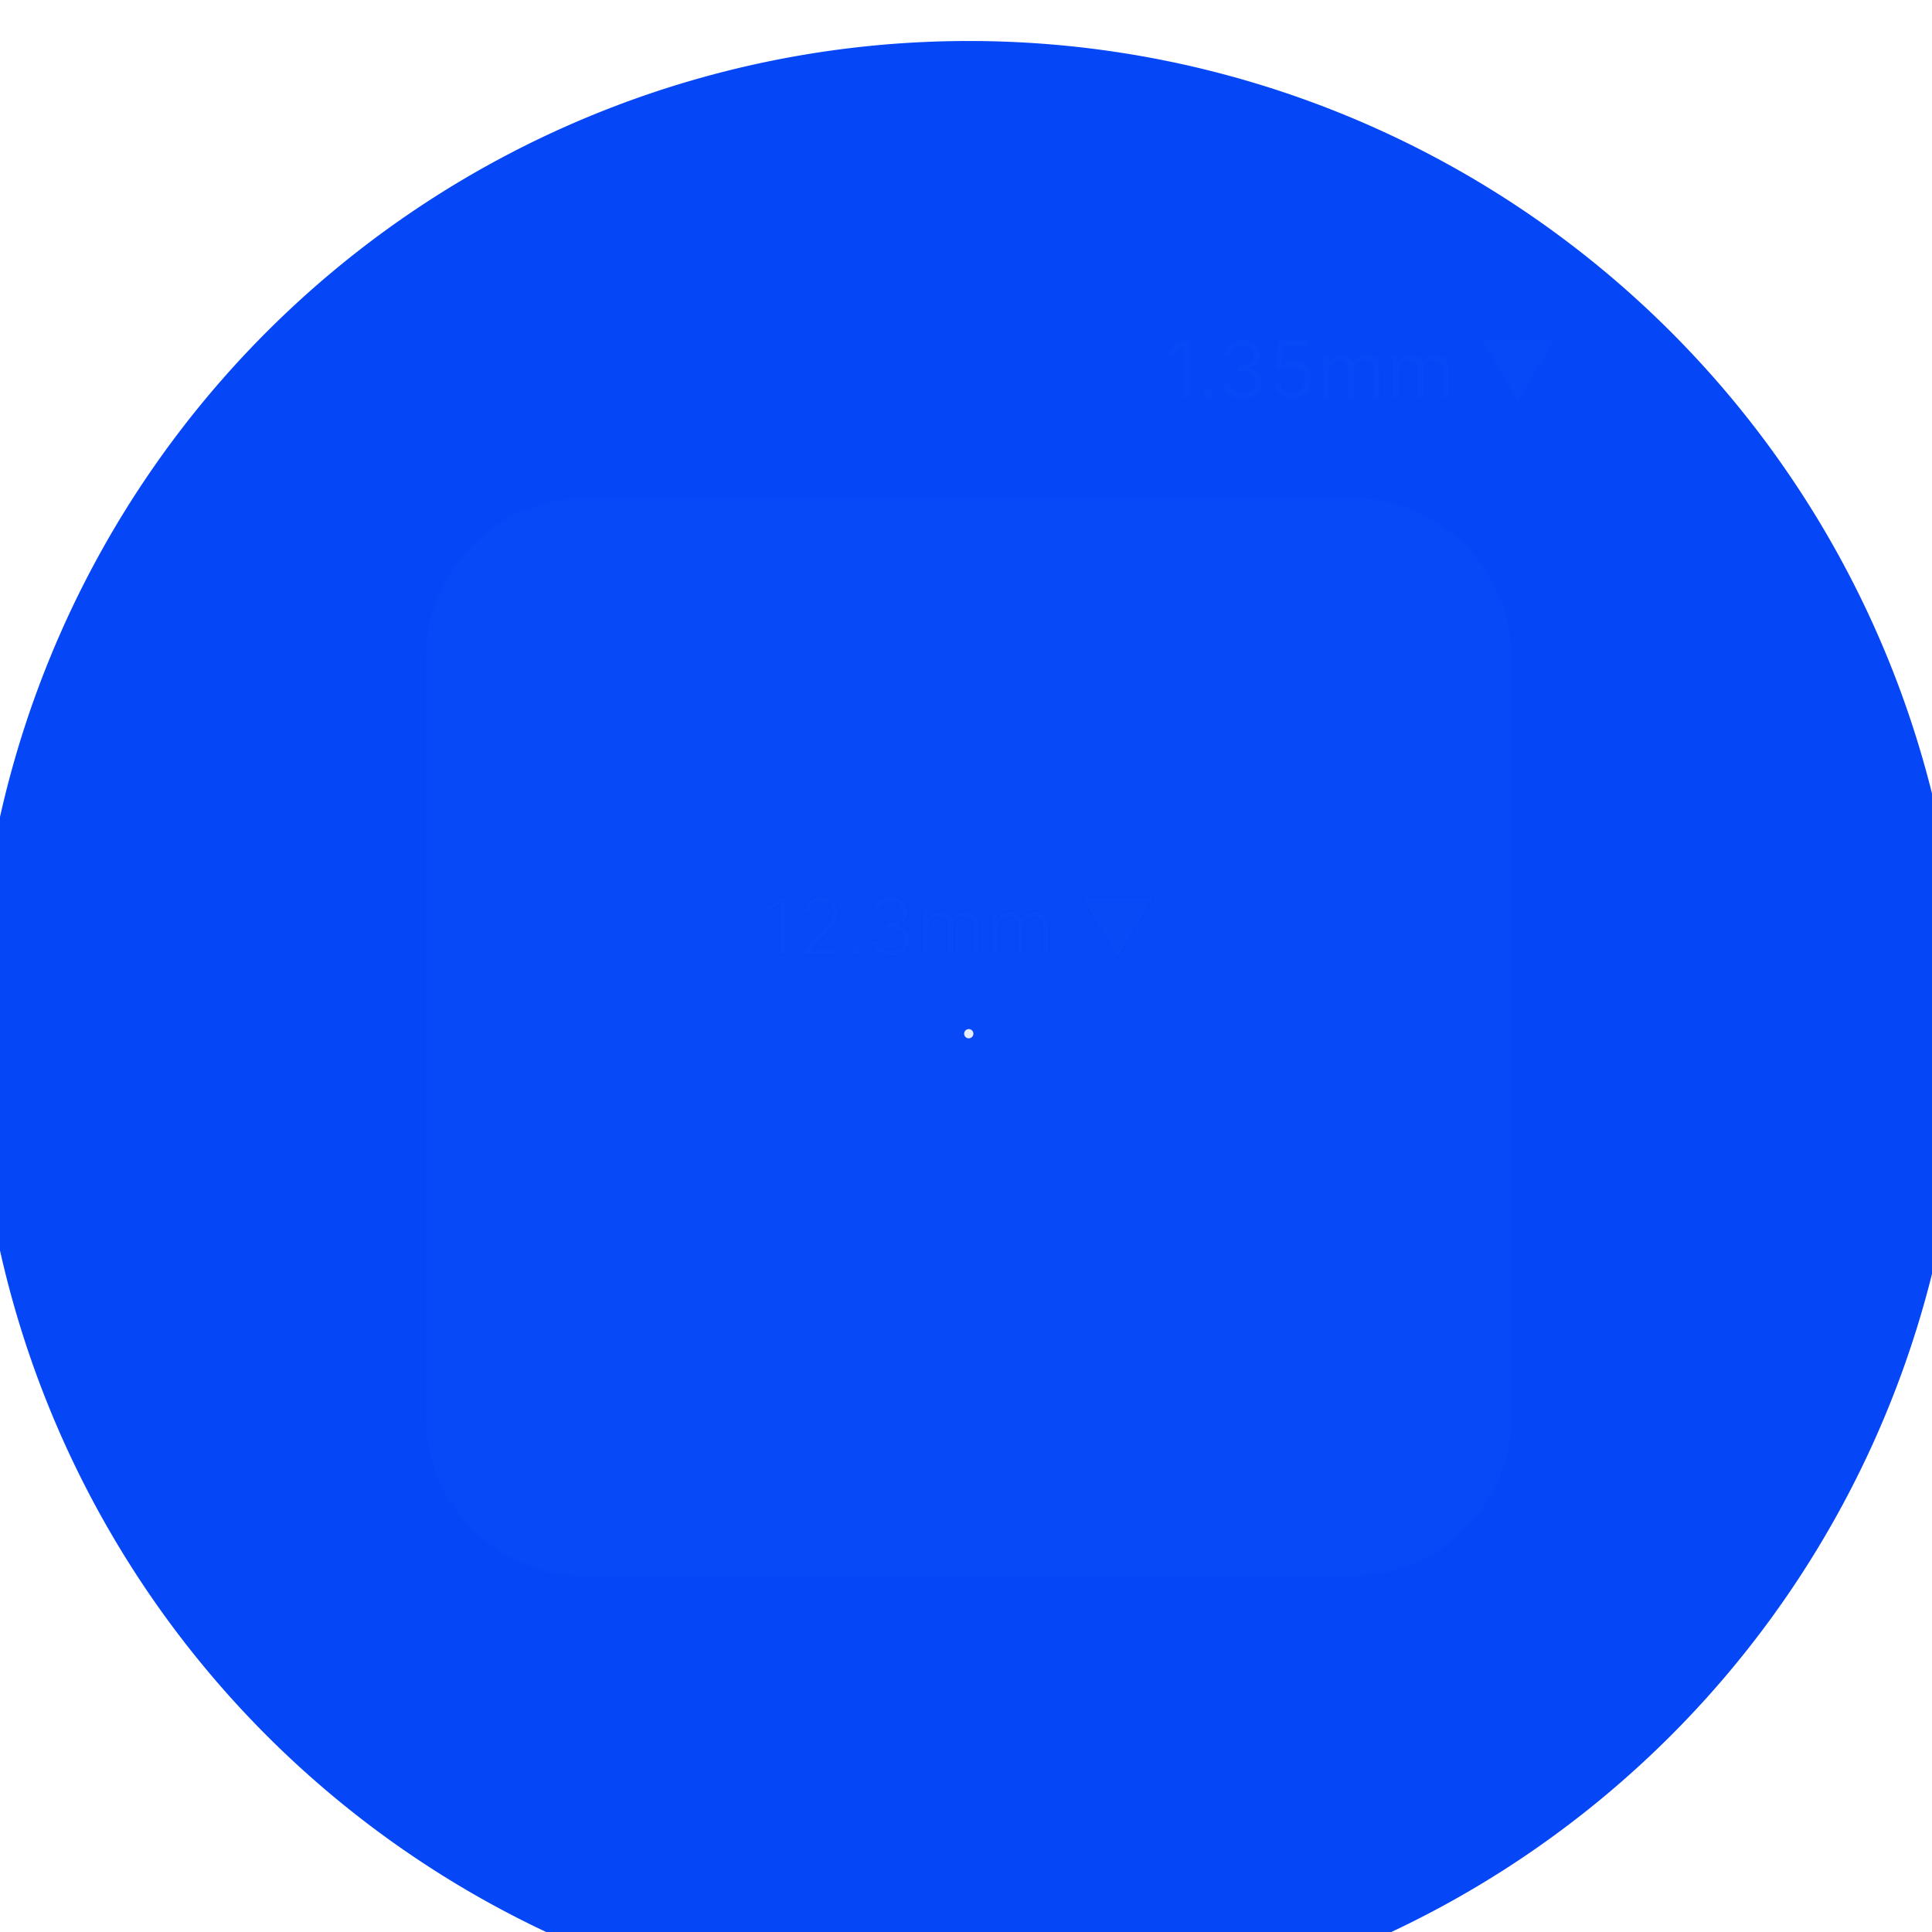 <?xml version="1.0" encoding="utf-8"?>
<svg xmlns="http://www.w3.org/2000/svg" xmlns:shaper="http://www.shapertools.com/namespaces/shaper" width="29.619mm" height="29.619mm" viewBox="-14.852 -21.685 29.619 29.619"> <g id="sg-f91a6322-1b88-4259-9cf6-3f3956e64b28" transform="matrix(1 0 0 1 0 -5.837)">
  <path id="basePath-sg-f91a6322-1b88-4259-9cf6-3f3956e64b28-pg-91c05355-162b-409d-9a58-4db8480ae867" stroke="#0546F6" fill="#2C65FF" fill-opacity="0.06" stroke-width="1.5" vector-effect="non-scaling-stroke" transform="matrix(10.099 0 0 -10.099 0 7.069)" d="M -0.757 0.7 A 0.757 0.757 0 1 1 0.757 0.7 A 0.757 0.757 0 1 1 -0.757 0.7 Z"/>
</g>
<g id="sg-0930f588-d61f-4b76-82f5-f348d0c7df65" transform="matrix(1 0 0 1 -0.042 0.001)">
  <path id="basePath-sg-0930f588-d61f-4b76-82f5-f348d0c7df65-pg-c127a461-fe64-4cac-bd40-a8fc130dd3e0" stroke="#0546F6" fill="none" fill-opacity="0.06" stroke-width="1.5" vector-effect="non-scaling-stroke" transform="matrix(25.534 0 0 0 -12.767 -0)" d="M 0 1 L 1 0"/>
</g>
<g id="sg-44169097-1d35-4e0a-9757-1bb03ac4f1bc" transform="matrix(1 0 0 1 0 -7.314)">
  <path id="basePath-sg-44169097-1d35-4e0a-9757-1bb03ac4f1bc-pg-0f46f4c8-1567-4108-993a-2c6a6b16305b" stroke="#0546F6" fill="none" fill-opacity="0.06" stroke-width="1.5" vector-effect="non-scaling-stroke" transform="matrix(0 0 0 19.323 -0 -9.662)" d="M 1 0 L 0 1"/>
</g>
<g id="sg-75f04b81-e8b3-497d-a8a3-d42fa28dbed4" transform="matrix(1 0 0 1 0 -5.787)">
  <path id="basePath-sg-75f04b81-e8b3-497d-a8a3-d42fa28dbed4-pg-58eb0b39-60f8-45be-8cd6-d0d6fabb169b" stroke="#0546F6" fill="#2C65FF" fill-opacity="0.06" stroke-width="1.5" vector-effect="non-scaling-stroke" transform="matrix(1 0 0 1 0 0)" d="M -5.875 -9.012 L 5.875 -9.012 A 3.2 3.2 0 0 1 9.075 -5.812 L 9.075 5.812 A 3.2 3.2 0 0 1 5.875 9.012 L -5.875 9.012 A 3.2 3.2 0 0 1 -9.075 5.812 L -9.075 -5.812 A 3.2 3.2 0 0 1 -5.875 -9.012 Z"/>
</g>
<g id="sg-e13aa398-5577-421c-aa65-ae3bd271f35e" transform="matrix(1 0 0 1 0 -7.399)">
  <path id="basePath-sg-e13aa398-5577-421c-aa65-ae3bd271f35e-pg-e75e050f-612c-4cb7-8ff9-5d2ea6e4fc17" stroke="#0546F6" fill="#2C65FF" fill-opacity="0.06" stroke-width="1.5" vector-effect="non-scaling-stroke" transform="matrix(0.009 0 0 0.009 -4.424 -2.089)" d="M 181.011 173.091 L 181.011 272 L 169.034 272 L 169.034 185.648 L 168.455 185.648 L 144.307 201.682 L 144.307 189.511 L 169.034 173.091 L 181.011 173.091 Z"/>
<path id="basePath-sg-e13aa398-5577-421c-aa65-ae3bd271f35e-pg-c1e31fd9-d463-4ad4-9216-0f06b5f16931" stroke="#0546F6" fill="#2C65FF" fill-opacity="0.06" stroke-width="1.5" vector-effect="non-scaling-stroke" transform="matrix(0.009 0 0 0.009 -4.424 -2.089)" d="M 683.284 173.091 L 806.92 173.091 L 745.102 278.182 L 683.284 173.091 Z"/>
<path id="basePath-sg-e13aa398-5577-421c-aa65-ae3bd271f35e-pg-0e9e0305-de28-4038-9927-f20e5a792e96" stroke="#0546F6" fill="#2C65FF" fill-opacity="0.06" stroke-width="1.5" vector-effect="non-scaling-stroke" transform="matrix(0.009 0 0 0.009 -4.424 -2.089)" d="M 530.477 272 L 530.477 197.818 L 541.489 197.818 L 541.489 209.409 L 542.455 209.409 C 544 205.449 546.495 202.366 549.94 200.161 C 553.385 197.955 557.523 196.852 562.352 196.852 C 567.246 196.852 571.327 197.955 574.595 200.161 C 577.863 202.366 580.415 205.449 582.25 209.409 L 583.023 209.409 C 584.922 205.578 587.772 202.527 591.571 200.257 C 595.37 197.987 599.926 196.852 605.239 196.852 C 611.871 196.852 617.296 198.921 621.514 203.058 C 625.732 207.196 627.841 213.627 627.841 222.352 L 627.841 272 L 616.443 272 L 616.443 222.352 C 616.443 216.879 614.946 212.967 611.952 210.616 C 608.957 208.266 605.432 207.091 601.375 207.091 C 596.159 207.091 592.118 208.661 589.253 211.8 C 586.387 214.939 584.955 218.907 584.955 223.705 L 584.955 272 L 573.364 272 L 573.364 221.193 C 573.364 216.975 571.995 213.571 569.259 210.979 C 566.522 208.387 562.996 207.091 558.682 207.091 C 555.72 207.091 552.959 207.88 550.399 209.457 C 547.839 211.035 545.779 213.216 544.217 216.001 C 542.656 218.786 541.875 221.998 541.875 225.636 L 541.875 272 L 530.477 272 Z"/>
<path id="basePath-sg-e13aa398-5577-421c-aa65-ae3bd271f35e-pg-4baee155-5a0a-44fa-9dae-d5c39221bd2f" stroke="#0546F6" fill="#2C65FF" fill-opacity="0.06" stroke-width="1.5" vector-effect="non-scaling-stroke" transform="matrix(0.009 0 0 0.009 -4.424 -2.089)" d="M 412.25 272 L 412.25 197.818 L 423.261 197.818 L 423.261 209.409 L 424.227 209.409 C 425.773 205.449 428.268 202.366 431.713 200.161 C 435.158 197.955 439.295 196.852 444.125 196.852 C 449.019 196.852 453.1 197.955 456.368 200.161 C 459.636 202.366 462.188 205.449 464.023 209.409 L 464.795 209.409 C 466.695 205.578 469.545 202.527 473.344 200.257 C 477.143 197.987 481.699 196.852 487.011 196.852 C 493.644 196.852 499.069 198.921 503.287 203.058 C 507.505 207.196 509.614 213.627 509.614 222.352 L 509.614 272 L 498.216 272 L 498.216 222.352 C 498.216 216.879 496.719 212.967 493.724 210.616 C 490.73 208.266 487.205 207.091 483.148 207.091 C 477.932 207.091 473.891 208.661 471.026 211.8 C 468.16 214.939 466.727 218.907 466.727 223.705 L 466.727 272 L 455.136 272 L 455.136 221.193 C 455.136 216.975 453.768 213.571 451.031 210.979 C 448.295 208.387 444.769 207.091 440.455 207.091 C 437.492 207.091 434.732 207.88 432.172 209.457 C 429.612 211.035 427.552 213.216 425.99 216.001 C 424.429 218.786 423.648 221.998 423.648 225.636 L 423.648 272 L 412.25 272 Z"/>
<path id="basePath-sg-e13aa398-5577-421c-aa65-ae3bd271f35e-pg-8b2bb49c-c906-4942-ae80-31bc4f9398fa" stroke="#0546F6" fill="#2C65FF" fill-opacity="0.06" stroke-width="1.5" vector-effect="non-scaling-stroke" transform="matrix(0.009 0 0 0.009 -4.424 -2.089)" d="M 358.932 273.352 C 352.557 273.352 346.882 272.258 341.908 270.068 C 336.933 267.879 332.989 264.828 330.075 260.916 C 327.161 257.004 325.576 252.456 325.318 247.273 L 337.489 247.273 C 337.746 250.46 338.841 253.205 340.773 255.507 C 342.705 257.809 345.232 259.588 348.355 260.844 C 351.478 262.099 354.939 262.727 358.739 262.727 C 362.989 262.727 366.756 261.987 370.04 260.506 C 373.324 259.025 375.9 256.964 377.767 254.324 C 379.634 251.684 380.568 248.625 380.568 245.148 C 380.568 241.509 379.667 238.298 377.864 235.513 C 376.061 232.728 373.42 230.546 369.943 228.969 C 366.466 227.391 362.216 226.602 357.193 226.602 L 349.273 226.602 L 349.273 215.977 L 357.193 215.977 C 361.121 215.977 364.574 215.269 367.553 213.852 C 370.531 212.436 372.865 210.439 374.555 207.864 C 376.246 205.288 377.091 202.261 377.091 198.784 C 377.091 195.436 376.35 192.522 374.869 190.043 C 373.388 187.563 371.304 185.632 368.615 184.247 C 365.927 182.863 362.763 182.17 359.125 182.17 C 355.712 182.17 352.5 182.79 349.49 184.03 C 346.48 185.269 344.025 187.056 342.125 189.391 C 340.225 191.725 339.195 194.534 339.034 197.818 L 327.443 197.818 C 327.636 192.634 329.198 188.087 332.128 184.175 C 335.058 180.263 338.897 177.212 343.646 175.023 C 348.395 172.833 353.619 171.739 359.318 171.739 C 365.436 171.739 370.684 172.97 375.062 175.433 C 379.441 177.896 382.806 181.14 385.156 185.165 C 387.507 189.189 388.682 193.536 388.682 198.205 C 388.682 203.775 387.225 208.524 384.311 212.452 C 381.397 216.38 377.445 219.1 372.455 220.614 L 372.455 221.386 C 378.701 222.417 383.579 225.065 387.088 229.331 C 390.598 233.597 392.352 238.869 392.352 245.148 C 392.352 250.525 390.895 255.346 387.982 259.612 C 385.068 263.878 381.099 267.235 376.077 269.682 C 371.054 272.129 365.339 273.352 358.932 273.352 Z"/>
<path id="basePath-sg-e13aa398-5577-421c-aa65-ae3bd271f35e-pg-03aa8d75-9206-4a20-a48b-461258078f8a" stroke="#0546F6" fill="#2C65FF" fill-opacity="0.06" stroke-width="1.5" vector-effect="non-scaling-stroke" transform="matrix(0.009 0 0 0.009 -4.424 -2.089)" d="M 300.205 272.773 C 297.822 272.773 295.777 271.92 294.071 270.213 C 292.365 268.507 291.511 266.462 291.511 264.08 C 291.511 261.697 292.365 259.652 294.071 257.946 C 295.777 256.24 297.822 255.386 300.205 255.386 C 302.587 255.386 304.632 256.24 306.338 257.946 C 308.045 259.652 308.898 261.697 308.898 264.08 C 308.898 265.657 308.503 267.106 307.714 268.426 C 306.926 269.746 305.879 270.801 304.575 271.589 C 303.271 272.378 301.814 272.773 300.205 272.773 Z"/>
<path id="basePath-sg-e13aa398-5577-421c-aa65-ae3bd271f35e-pg-ca8e98d8-b122-452b-931f-c5336a078ba0" stroke="#0546F6" fill="#2C65FF" fill-opacity="0.06" stroke-width="1.5" vector-effect="non-scaling-stroke" transform="matrix(0.009 0 0 0.009 -4.424 -2.089)" d="M 209.409 272 L 209.409 263.307 L 242.057 227.568 C 245.888 223.383 249.044 219.736 251.523 216.629 C 254.002 213.522 255.845 210.592 257.053 207.839 C 258.26 205.087 258.864 202.197 258.864 199.17 C 258.864 195.693 258.035 192.683 256.376 190.139 C 254.718 187.596 252.456 185.632 249.591 184.247 C 246.725 182.863 243.506 182.17 239.932 182.17 C 236.133 182.17 232.824 182.951 230.007 184.513 C 227.19 186.074 225.017 188.256 223.487 191.057 C 221.958 193.858 221.193 197.142 221.193 200.909 L 209.795 200.909 C 209.795 195.114 211.132 190.027 213.804 185.648 C 216.476 181.269 220.123 177.856 224.743 175.409 C 229.363 172.962 234.555 171.739 240.318 171.739 C 246.114 171.739 251.249 172.962 255.724 175.409 C 260.2 177.856 263.709 181.156 266.253 185.31 C 268.796 189.463 270.068 194.083 270.068 199.17 C 270.068 202.809 269.416 206.358 268.112 209.82 C 266.808 213.281 264.554 217.128 261.351 221.362 C 258.147 225.596 253.712 230.756 248.045 236.841 L 225.83 260.602 L 225.83 261.375 L 271.807 261.375 L 271.807 272 L 209.409 272 Z"/>
</g>
<g id="sg-8bf98549-c9bb-4a4a-b59e-ce8143392d51" transform="matrix(1 0 0 1 6.163 -15.939)">
  <path id="basePath-sg-8bf98549-c9bb-4a4a-b59e-ce8143392d51-pg-c7b8b9a9-f476-43dc-89bd-ba0a4c778c83" stroke="#0546F6" fill="#2C65FF" fill-opacity="0.06" stroke-width="1.5" vector-effect="non-scaling-stroke" transform="matrix(0.009 0 0 0.009 -4.398 -2.089)" d="M 181.011 173.091 L 181.011 272 L 169.034 272 L 169.034 185.648 L 168.455 185.648 L 144.307 201.682 L 144.307 189.511 L 169.034 173.091 L 181.011 173.091 Z"/>
<path id="basePath-sg-8bf98549-c9bb-4a4a-b59e-ce8143392d51-pg-97c87a6a-e505-453a-bb43-3156ec19a8e4" stroke="#0546F6" fill="#2C65FF" fill-opacity="0.06" stroke-width="1.5" vector-effect="non-scaling-stroke" transform="matrix(0.009 0 0 0.009 -4.398 -2.089)" d="M 677.875 173.091 L 801.511 173.091 L 739.693 278.182 L 677.875 173.091 Z"/>
<path id="basePath-sg-8bf98549-c9bb-4a4a-b59e-ce8143392d51-pg-c069d041-1ba4-409d-9cad-977cd86a9aed" stroke="#0546F6" fill="#2C65FF" fill-opacity="0.06" stroke-width="1.5" vector-effect="non-scaling-stroke" transform="matrix(0.009 0 0 0.009 -4.398 -2.089)" d="M 525.068 272 L 525.068 197.818 L 536.08 197.818 L 536.08 209.409 L 537.045 209.409 C 538.591 205.449 541.086 202.366 544.531 200.161 C 547.976 197.955 552.114 196.852 556.943 196.852 C 561.837 196.852 565.918 197.955 569.186 200.161 C 572.454 202.366 575.006 205.449 576.841 209.409 L 577.614 209.409 C 579.513 205.578 582.363 202.527 586.162 200.257 C 589.961 197.987 594.517 196.852 599.83 196.852 C 606.462 196.852 611.887 198.921 616.105 203.058 C 620.323 207.196 622.432 213.627 622.432 222.352 L 622.432 272 L 611.034 272 L 611.034 222.352 C 611.034 216.879 609.537 212.967 606.543 210.616 C 603.548 208.266 600.023 207.091 595.966 207.091 C 590.75 207.091 586.709 208.661 583.844 211.8 C 580.978 214.939 579.545 218.907 579.545 223.705 L 579.545 272 L 567.955 272 L 567.955 221.193 C 567.955 216.975 566.586 213.571 563.849 210.979 C 561.113 208.387 557.587 207.091 553.273 207.091 C 550.311 207.091 547.55 207.88 544.99 209.457 C 542.43 211.035 540.37 213.216 538.808 216.001 C 537.247 218.786 536.466 221.998 536.466 225.636 L 536.466 272 L 525.068 272 Z"/>
<path id="basePath-sg-8bf98549-c9bb-4a4a-b59e-ce8143392d51-pg-6d623e93-865a-4820-b114-63447490f177" stroke="#0546F6" fill="#2C65FF" fill-opacity="0.06" stroke-width="1.5" vector-effect="non-scaling-stroke" transform="matrix(0.009 0 0 0.009 -4.398 -2.089)" d="M 406.841 272 L 406.841 197.818 L 417.852 197.818 L 417.852 209.409 L 418.818 209.409 C 420.364 205.449 422.859 202.366 426.304 200.161 C 429.749 197.955 433.886 196.852 438.716 196.852 C 443.61 196.852 447.691 197.955 450.959 200.161 C 454.227 202.366 456.778 205.449 458.614 209.409 L 459.386 209.409 C 461.286 205.578 464.135 202.527 467.935 200.257 C 471.734 197.987 476.29 196.852 481.602 196.852 C 488.235 196.852 493.66 198.921 497.878 203.058 C 502.096 207.196 504.205 213.627 504.205 222.352 L 504.205 272 L 492.807 272 L 492.807 222.352 C 492.807 216.879 491.31 212.967 488.315 210.616 C 485.321 208.266 481.795 207.091 477.739 207.091 C 472.523 207.091 468.482 208.661 465.616 211.8 C 462.751 214.939 461.318 218.907 461.318 223.705 L 461.318 272 L 449.727 272 L 449.727 221.193 C 449.727 216.975 448.359 213.571 445.622 210.979 C 442.885 208.387 439.36 207.091 435.045 207.091 C 432.083 207.091 429.322 207.88 426.763 209.457 C 424.203 211.035 422.143 213.216 420.581 216.001 C 419.019 218.786 418.239 221.998 418.239 225.636 L 418.239 272 L 406.841 272 Z"/>
<path id="basePath-sg-8bf98549-c9bb-4a4a-b59e-ce8143392d51-pg-8c94b374-f04b-49ec-a7cf-5755d82e0527" stroke="#0546F6" fill="#2C65FF" fill-opacity="0.06" stroke-width="1.5" vector-effect="non-scaling-stroke" transform="matrix(0.009 0 0 0.009 -4.398 -2.089)" d="M 354.875 273.352 C 349.208 273.352 344.105 272.225 339.565 269.972 C 335.026 267.718 331.387 264.627 328.651 260.699 C 325.914 256.771 324.417 252.295 324.159 247.273 L 335.75 247.273 C 336.201 251.748 338.237 255.443 341.859 258.357 C 345.482 261.27 349.82 262.727 354.875 262.727 C 358.932 262.727 362.546 261.777 365.717 259.878 C 368.889 257.978 371.384 255.362 373.203 252.03 C 375.022 248.697 375.932 244.922 375.932 240.705 C 375.932 236.39 374.99 232.535 373.107 229.138 C 371.223 225.741 368.639 223.061 365.355 221.097 C 362.071 219.133 358.32 218.134 354.102 218.102 C 351.076 218.07 347.969 218.529 344.781 219.479 C 341.594 220.429 338.97 221.644 336.909 223.125 L 325.705 221.773 L 331.693 173.091 L 383.08 173.091 L 383.08 183.716 L 341.739 183.716 L 338.261 212.886 L 338.841 212.886 C 340.869 211.277 343.413 209.94 346.472 208.878 C 349.53 207.815 352.718 207.284 356.034 207.284 C 362.087 207.284 367.488 208.725 372.237 211.607 C 376.986 214.488 380.721 218.424 383.442 223.415 C 386.162 228.405 387.523 234.104 387.523 240.511 C 387.523 246.822 386.114 252.448 383.297 257.391 C 380.48 262.333 376.608 266.229 371.682 269.078 C 366.756 271.928 361.153 273.352 354.875 273.352 Z"/>
<path id="basePath-sg-8bf98549-c9bb-4a4a-b59e-ce8143392d51-pg-678d041b-b8c2-4468-bf5e-14a03c7dfecf" stroke="#0546F6" fill="#2C65FF" fill-opacity="0.06" stroke-width="1.5" vector-effect="non-scaling-stroke" transform="matrix(0.009 0 0 0.009 -4.398 -2.089)" d="M 270.841 273.352 C 264.466 273.352 258.791 272.258 253.817 270.068 C 248.842 267.879 244.898 264.828 241.984 260.916 C 239.071 257.004 237.485 252.456 237.227 247.273 L 249.398 247.273 C 249.655 250.46 250.75 253.205 252.682 255.507 C 254.614 257.809 257.141 259.588 260.264 260.844 C 263.387 262.099 266.848 262.727 270.648 262.727 C 274.898 262.727 278.665 261.987 281.949 260.506 C 285.233 259.025 287.809 256.964 289.676 254.324 C 291.544 251.684 292.477 248.625 292.477 245.148 C 292.477 241.509 291.576 238.298 289.773 235.513 C 287.97 232.728 285.33 230.546 281.852 228.969 C 278.375 227.391 274.125 226.602 269.102 226.602 L 261.182 226.602 L 261.182 215.977 L 269.102 215.977 C 273.03 215.977 276.483 215.269 279.462 213.852 C 282.44 212.436 284.774 210.439 286.464 207.864 C 288.155 205.288 289 202.261 289 198.784 C 289 195.436 288.259 192.522 286.778 190.043 C 285.297 187.563 283.213 185.632 280.524 184.247 C 277.836 182.863 274.672 182.17 271.034 182.17 C 267.621 182.17 264.41 182.79 261.399 184.03 C 258.389 185.269 255.934 187.056 254.034 189.391 C 252.134 191.725 251.104 194.534 250.943 197.818 L 239.352 197.818 C 239.545 192.634 241.107 188.087 244.037 184.175 C 246.967 180.263 250.806 177.212 255.555 175.023 C 260.304 172.833 265.528 171.739 271.227 171.739 C 277.345 171.739 282.593 172.97 286.972 175.433 C 291.35 177.896 294.715 181.14 297.065 185.165 C 299.416 189.189 300.591 193.536 300.591 198.205 C 300.591 203.775 299.134 208.524 296.22 212.452 C 293.306 216.38 289.354 219.1 284.364 220.614 L 284.364 221.386 C 290.61 222.417 295.488 225.065 298.997 229.331 C 302.507 233.597 304.261 238.869 304.261 245.148 C 304.261 250.525 302.804 255.346 299.891 259.612 C 296.977 263.878 293.009 267.235 287.986 269.682 C 282.963 272.129 277.248 273.352 270.841 273.352 Z"/>
<path id="basePath-sg-8bf98549-c9bb-4a4a-b59e-ce8143392d51-pg-413096c7-5813-46bd-8472-4947e0cfd22e" stroke="#0546F6" fill="#2C65FF" fill-opacity="0.06" stroke-width="1.5" vector-effect="non-scaling-stroke" transform="matrix(0.009 0 0 0.009 -4.398 -2.089)" d="M 212.114 272.773 C 209.731 272.773 207.687 271.92 205.98 270.213 C 204.274 268.507 203.42 266.462 203.42 264.08 C 203.42 261.697 204.274 259.652 205.98 257.946 C 207.687 256.24 209.731 255.386 212.114 255.386 C 214.496 255.386 216.541 256.24 218.247 257.946 C 219.954 259.652 220.807 261.697 220.807 264.08 C 220.807 265.657 220.412 267.106 219.624 268.426 C 218.835 269.746 217.788 270.801 216.484 271.589 C 215.18 272.378 213.723 272.773 212.114 272.773 Z"/>
</g>
<g id="sg-f0b17ba6-5281-4d23-9489-2c5077cd18c5" transform="matrix(1 0 0 1 1.852 -3.175)">
  
</g> </svg>